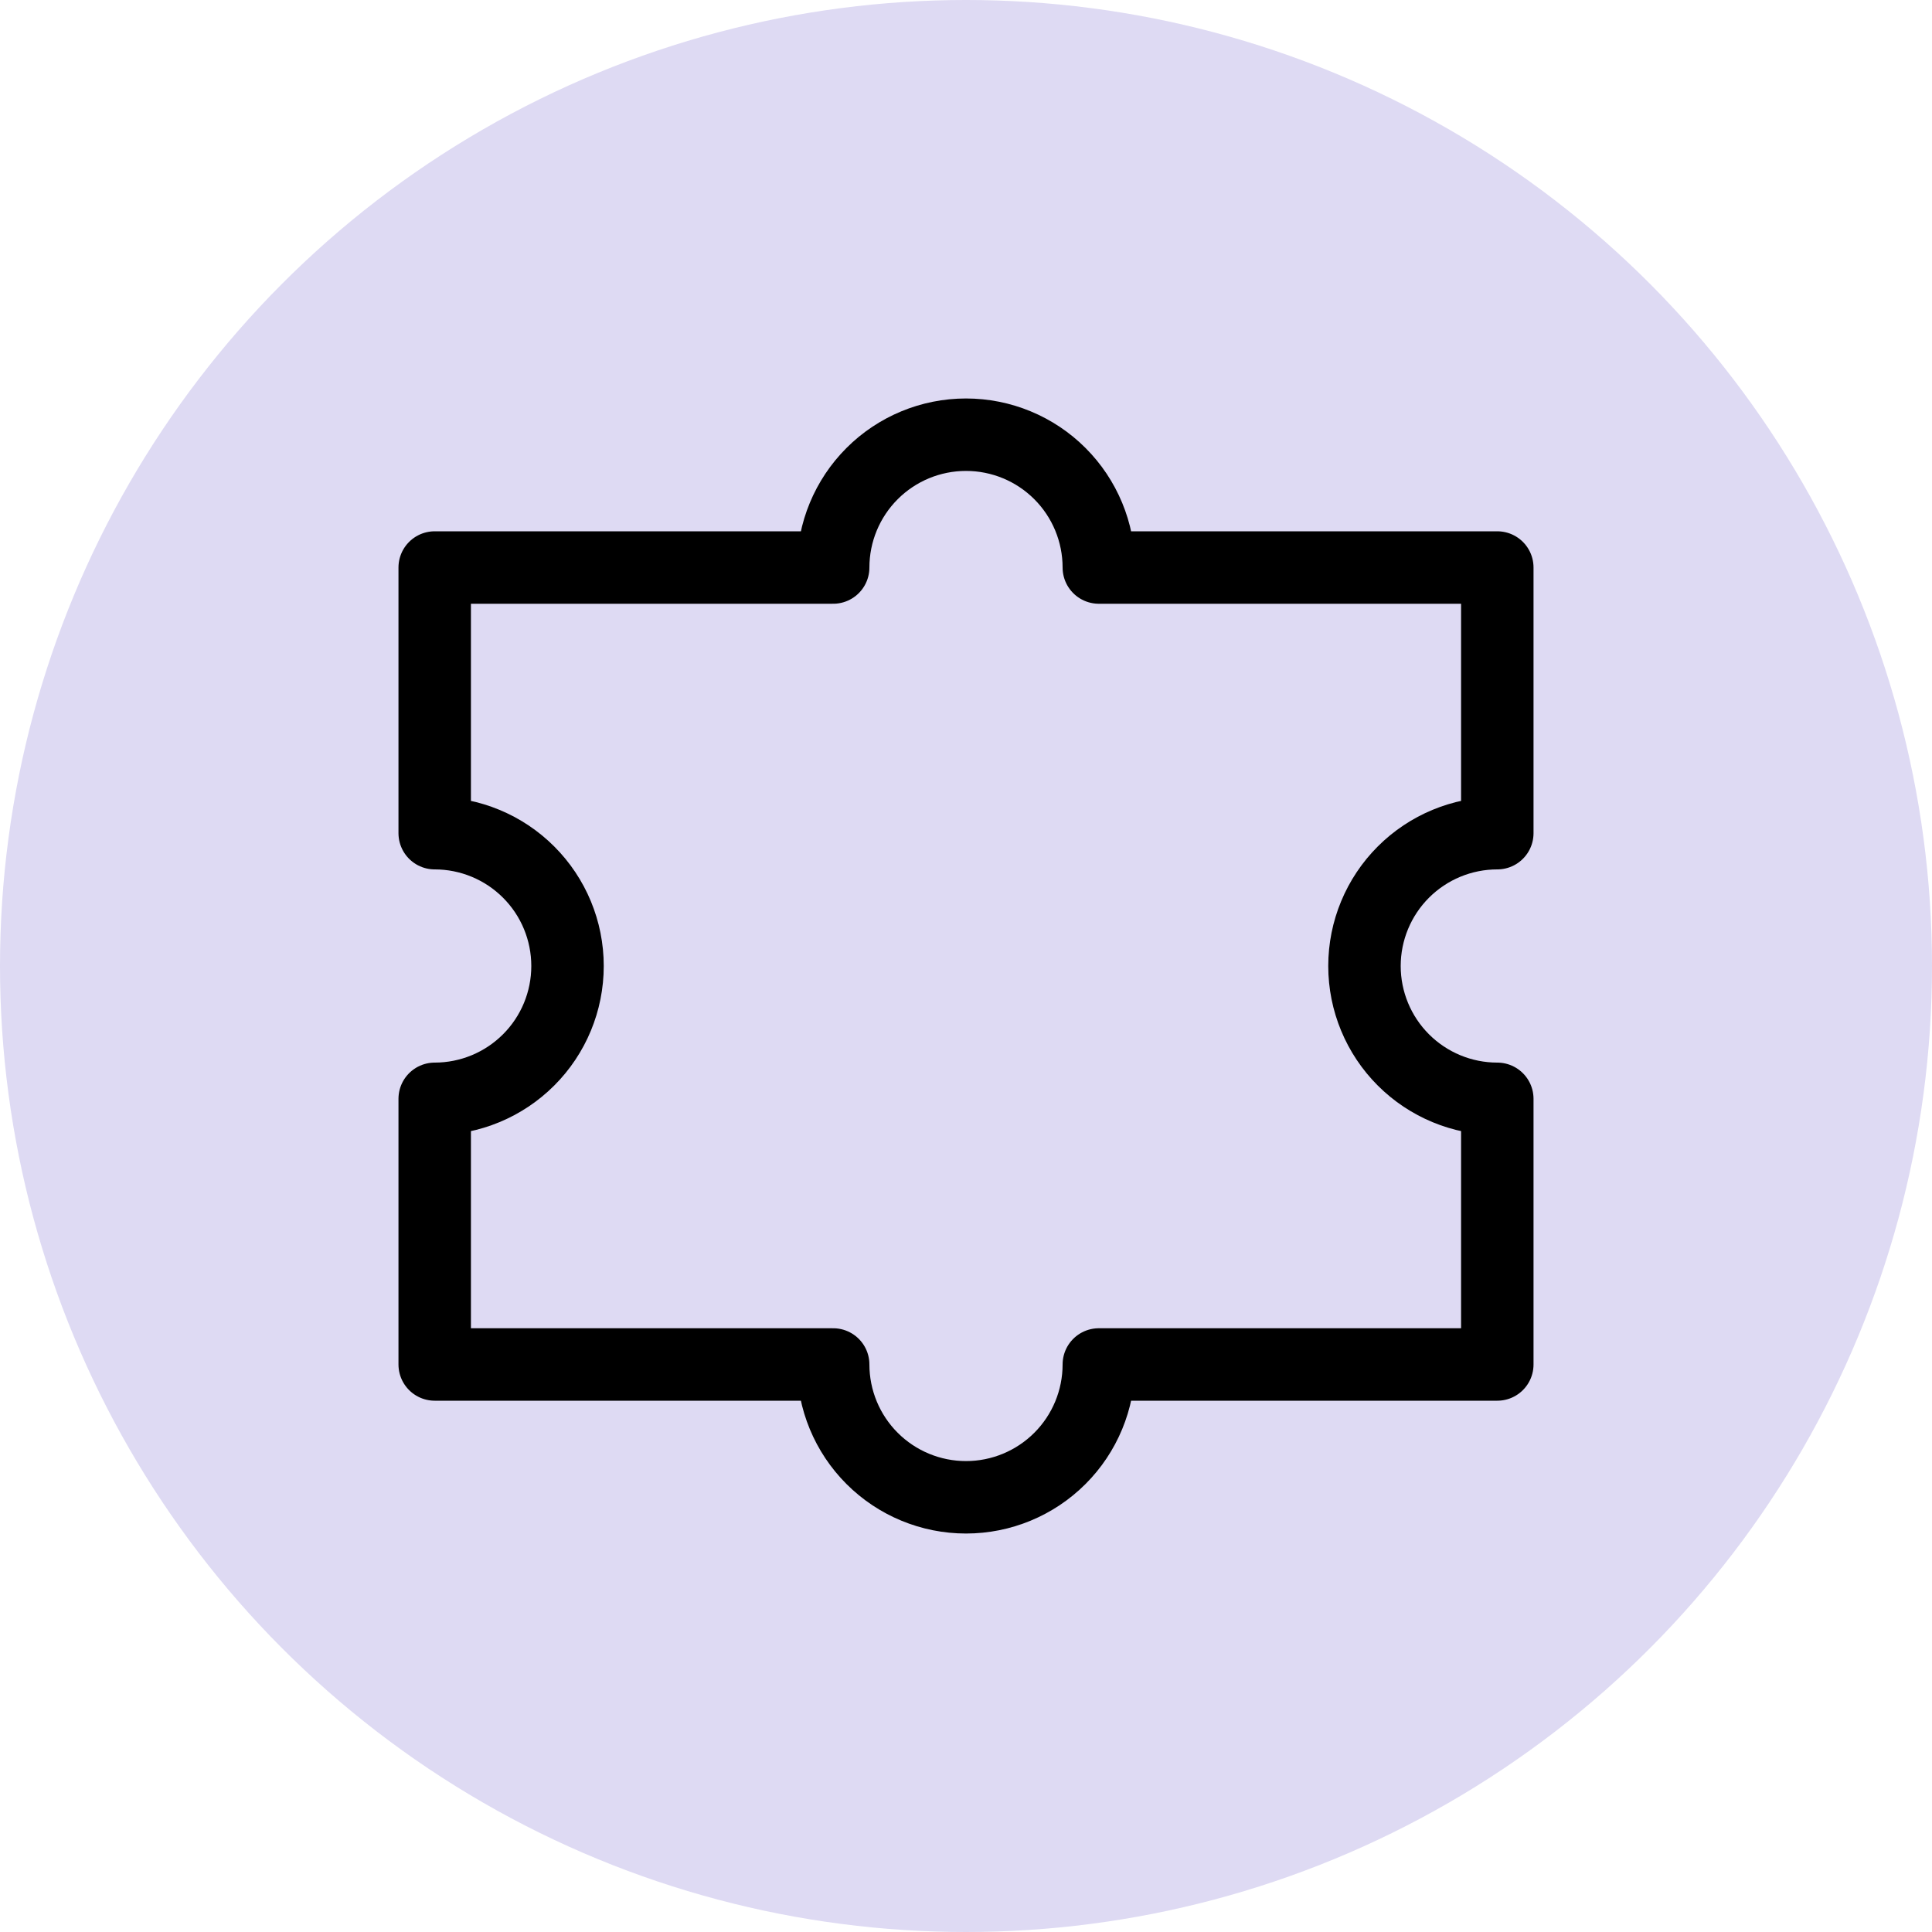 <svg width="80" height="80" viewBox="0 0 80 80" fill="none" xmlns="http://www.w3.org/2000/svg">
<circle cx="40" cy="40" r="40" fill="#DEDAF3"/>
<path d="M23.5 23.5H34.5C34.5 22.041 35.08 20.642 36.111 19.611C37.142 18.579 38.541 18 40 18C41.459 18 42.858 18.579 43.889 19.611C44.92 20.642 45.5 22.041 45.5 23.5H56.5H62V34.5C60.541 34.5 59.142 35.08 58.111 36.111C57.08 37.142 56.5 38.541 56.5 40C56.5 41.459 57.08 42.858 58.111 43.889C59.142 44.92 60.541 45.5 62 45.5V56.5H56.5H45.5C45.5 57.959 44.92 59.358 43.889 60.389C42.858 61.42 41.459 62 40 62C38.541 62 37.142 61.42 36.111 60.389C35.08 59.358 34.5 57.959 34.5 56.5H23.5H18V45.5C19.459 45.5 20.858 44.92 21.889 43.889C22.921 42.858 23.5 41.459 23.5 40C23.5 38.541 22.921 37.142 21.889 36.111C20.858 35.08 19.459 34.5 18 34.5V23.5H23.5Z" stroke="black" stroke-width="3" stroke-linecap="round" stroke-linejoin="round"/>
</svg>
